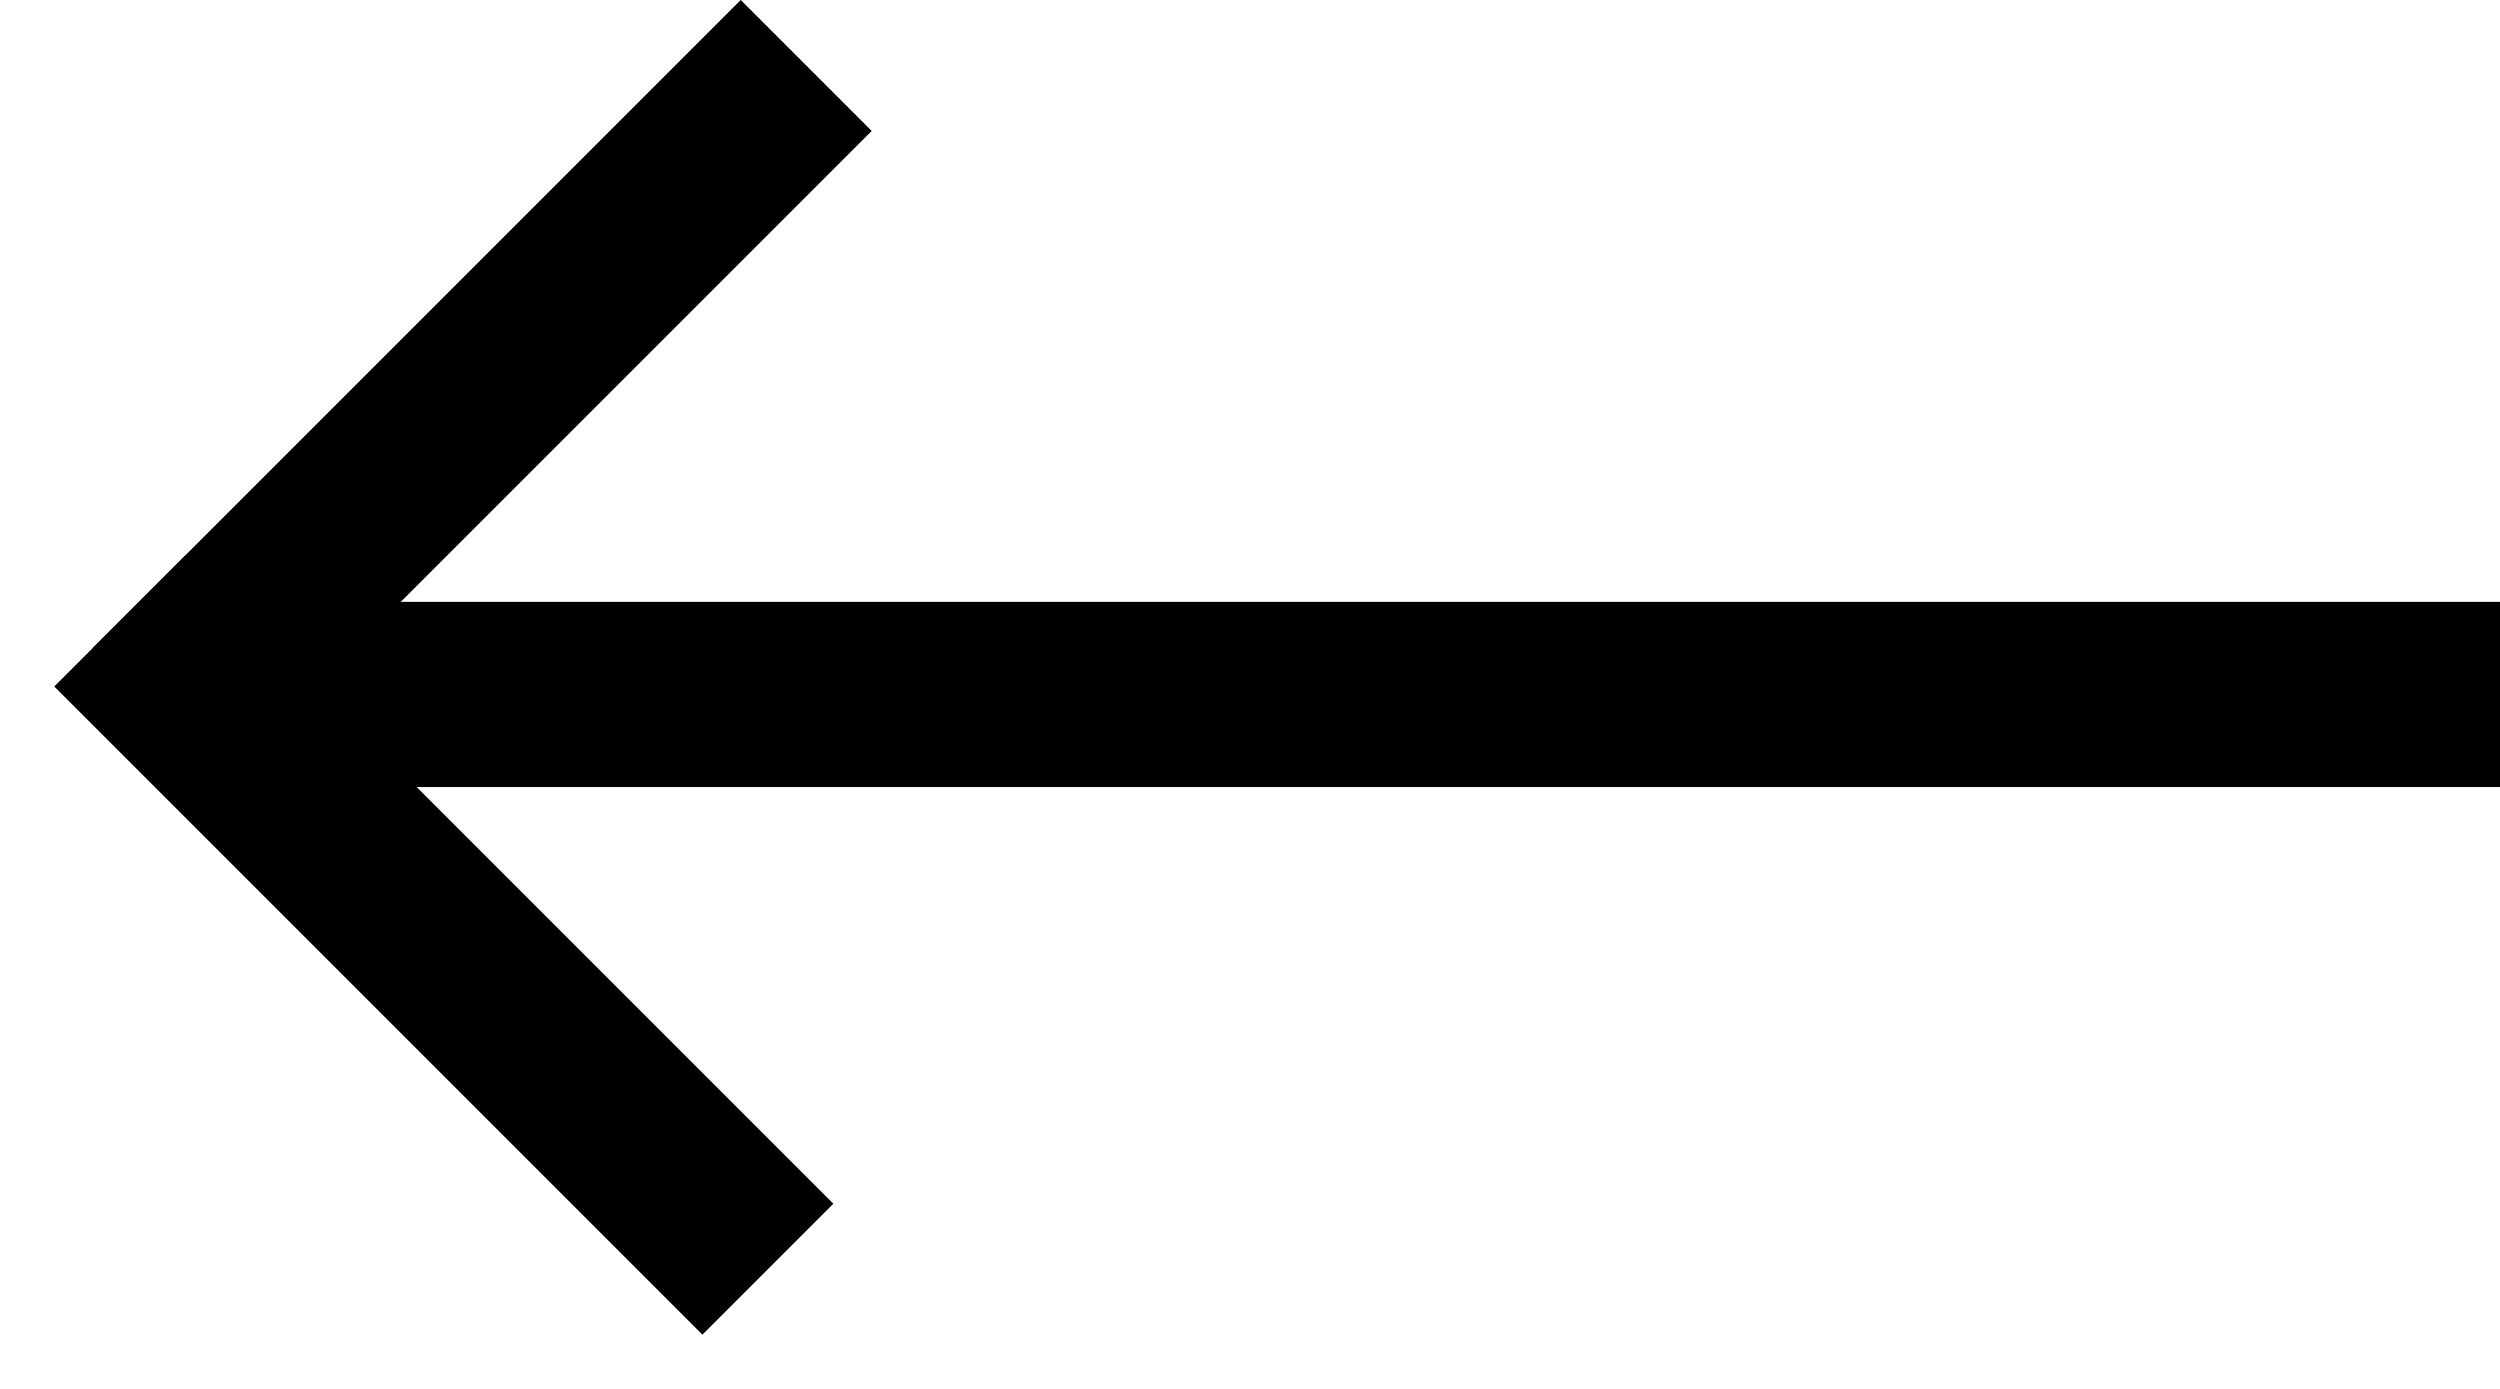 <svg width="27" height="15" viewBox="0 0 27 15" fill="none" xmlns="http://www.w3.org/2000/svg">
<line x1="8.293" y1="13.707" x2="1.293" y2="6.707" stroke="black" stroke-width="2"/>
<line x1="8.707" y1="0.707" x2="1.707" y2="7.707" stroke="black" stroke-width="2"/>
<line x1="27" y1="7.5" x2="2" y2="7.5" stroke="black" stroke-width="2"/>
</svg>
